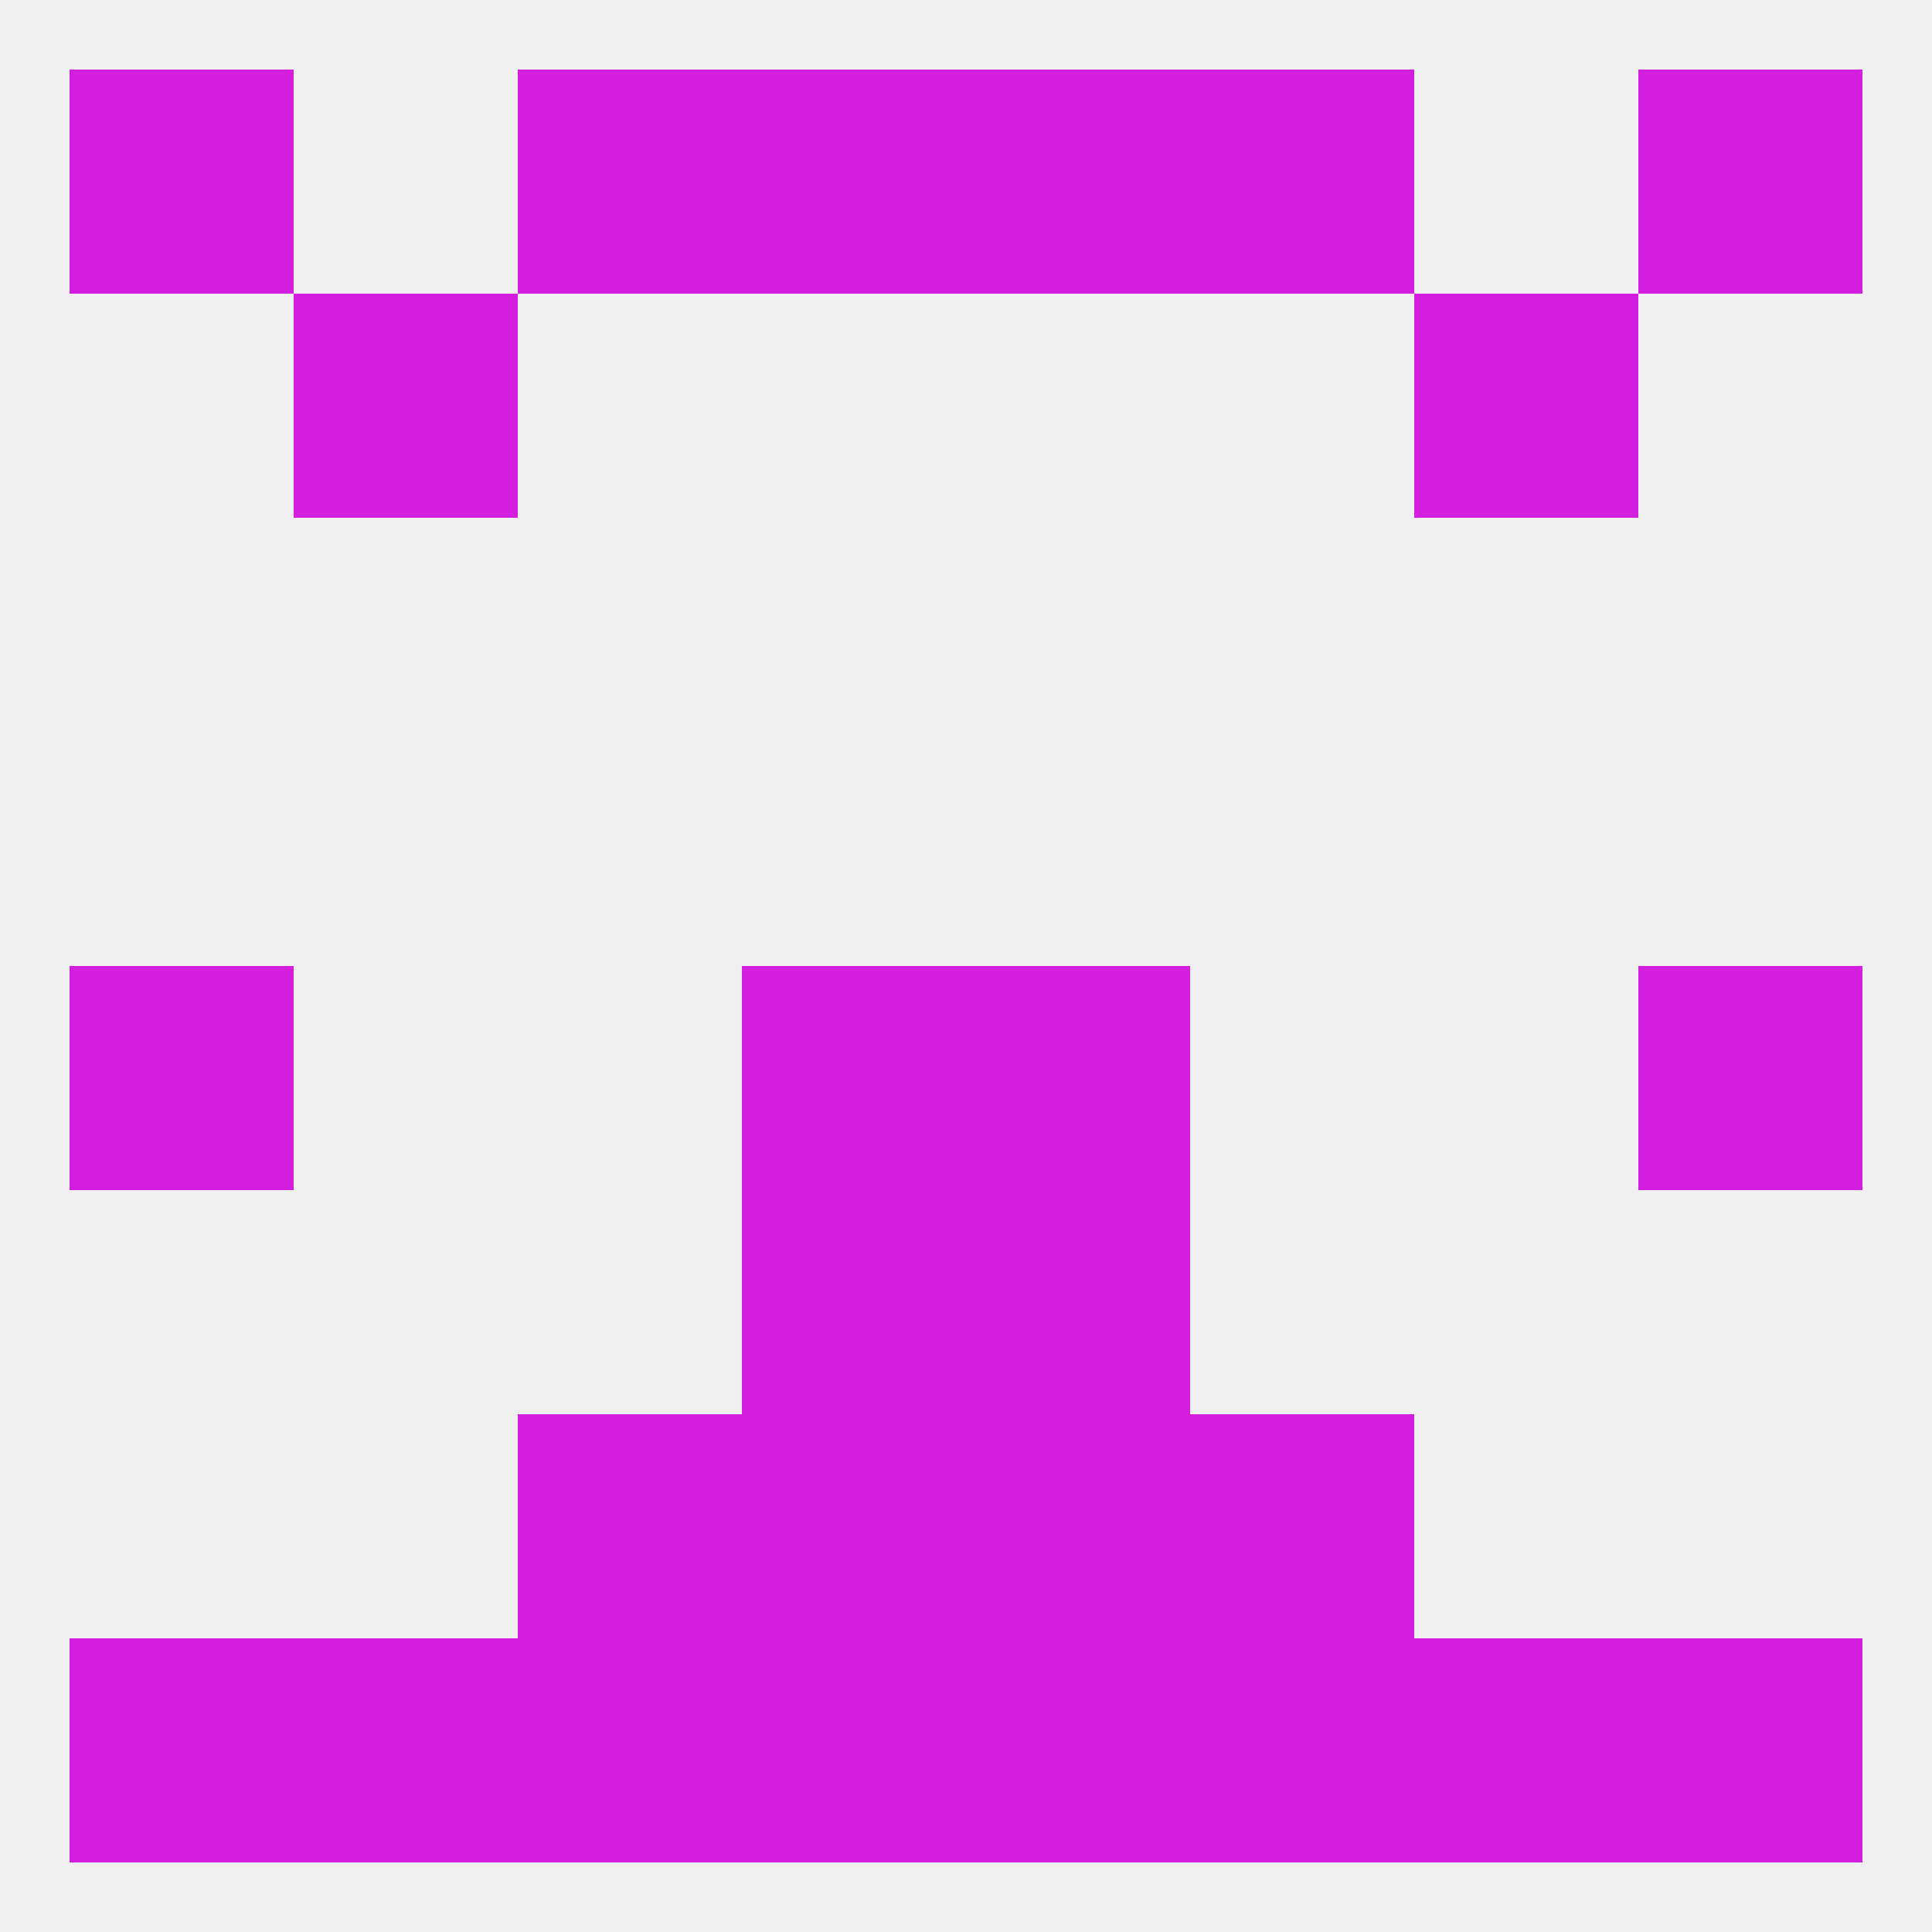 
<!--   <?xml version="1.0"?> -->
<svg version="1.1" baseprofile="full" xmlns="http://www.w3.org/2000/svg" xmlns:xlink="http://www.w3.org/1999/xlink" xmlns:ev="http://www.w3.org/2001/xml-events" width="250" height="250" viewBox="0 0 250 250" >
	<rect width="100%" height="100%" fill="rgba(240,240,240,255)"/>

	<rect x="212" y="9" width="29" height="29" fill="rgba(211,30,224,255)"/>
	<rect x="67" y="9" width="29" height="29" fill="rgba(211,30,224,255)"/>
	<rect x="154" y="9" width="29" height="29" fill="rgba(211,30,224,255)"/>
	<rect x="96" y="9" width="29" height="29" fill="rgba(211,30,224,255)"/>
	<rect x="125" y="9" width="29" height="29" fill="rgba(211,30,224,255)"/>
	<rect x="9" y="9" width="29" height="29" fill="rgba(211,30,224,255)"/>
	<rect x="183" y="38" width="29" height="29" fill="rgba(211,30,224,255)"/>
	<rect x="38" y="38" width="29" height="29" fill="rgba(211,30,224,255)"/>
	<rect x="9" y="125" width="29" height="29" fill="rgba(211,30,224,255)"/>
	<rect x="212" y="125" width="29" height="29" fill="rgba(211,30,224,255)"/>
	<rect x="96" y="125" width="29" height="29" fill="rgba(211,30,224,255)"/>
	<rect x="125" y="125" width="29" height="29" fill="rgba(211,30,224,255)"/>
	<rect x="96" y="154" width="29" height="29" fill="rgba(211,30,224,255)"/>
	<rect x="125" y="154" width="29" height="29" fill="rgba(211,30,224,255)"/>
	<rect x="96" y="183" width="29" height="29" fill="rgba(211,30,224,255)"/>
	<rect x="125" y="183" width="29" height="29" fill="rgba(211,30,224,255)"/>
	<rect x="67" y="183" width="29" height="29" fill="rgba(211,30,224,255)"/>
	<rect x="154" y="183" width="29" height="29" fill="rgba(211,30,224,255)"/>
	<rect x="96" y="212" width="29" height="29" fill="rgba(211,30,224,255)"/>
	<rect x="125" y="212" width="29" height="29" fill="rgba(211,30,224,255)"/>
	<rect x="9" y="212" width="29" height="29" fill="rgba(211,30,224,255)"/>
	<rect x="212" y="212" width="29" height="29" fill="rgba(211,30,224,255)"/>
	<rect x="38" y="212" width="29" height="29" fill="rgba(211,30,224,255)"/>
	<rect x="183" y="212" width="29" height="29" fill="rgba(211,30,224,255)"/>
	<rect x="67" y="212" width="29" height="29" fill="rgba(211,30,224,255)"/>
	<rect x="154" y="212" width="29" height="29" fill="rgba(211,30,224,255)"/>
</svg>